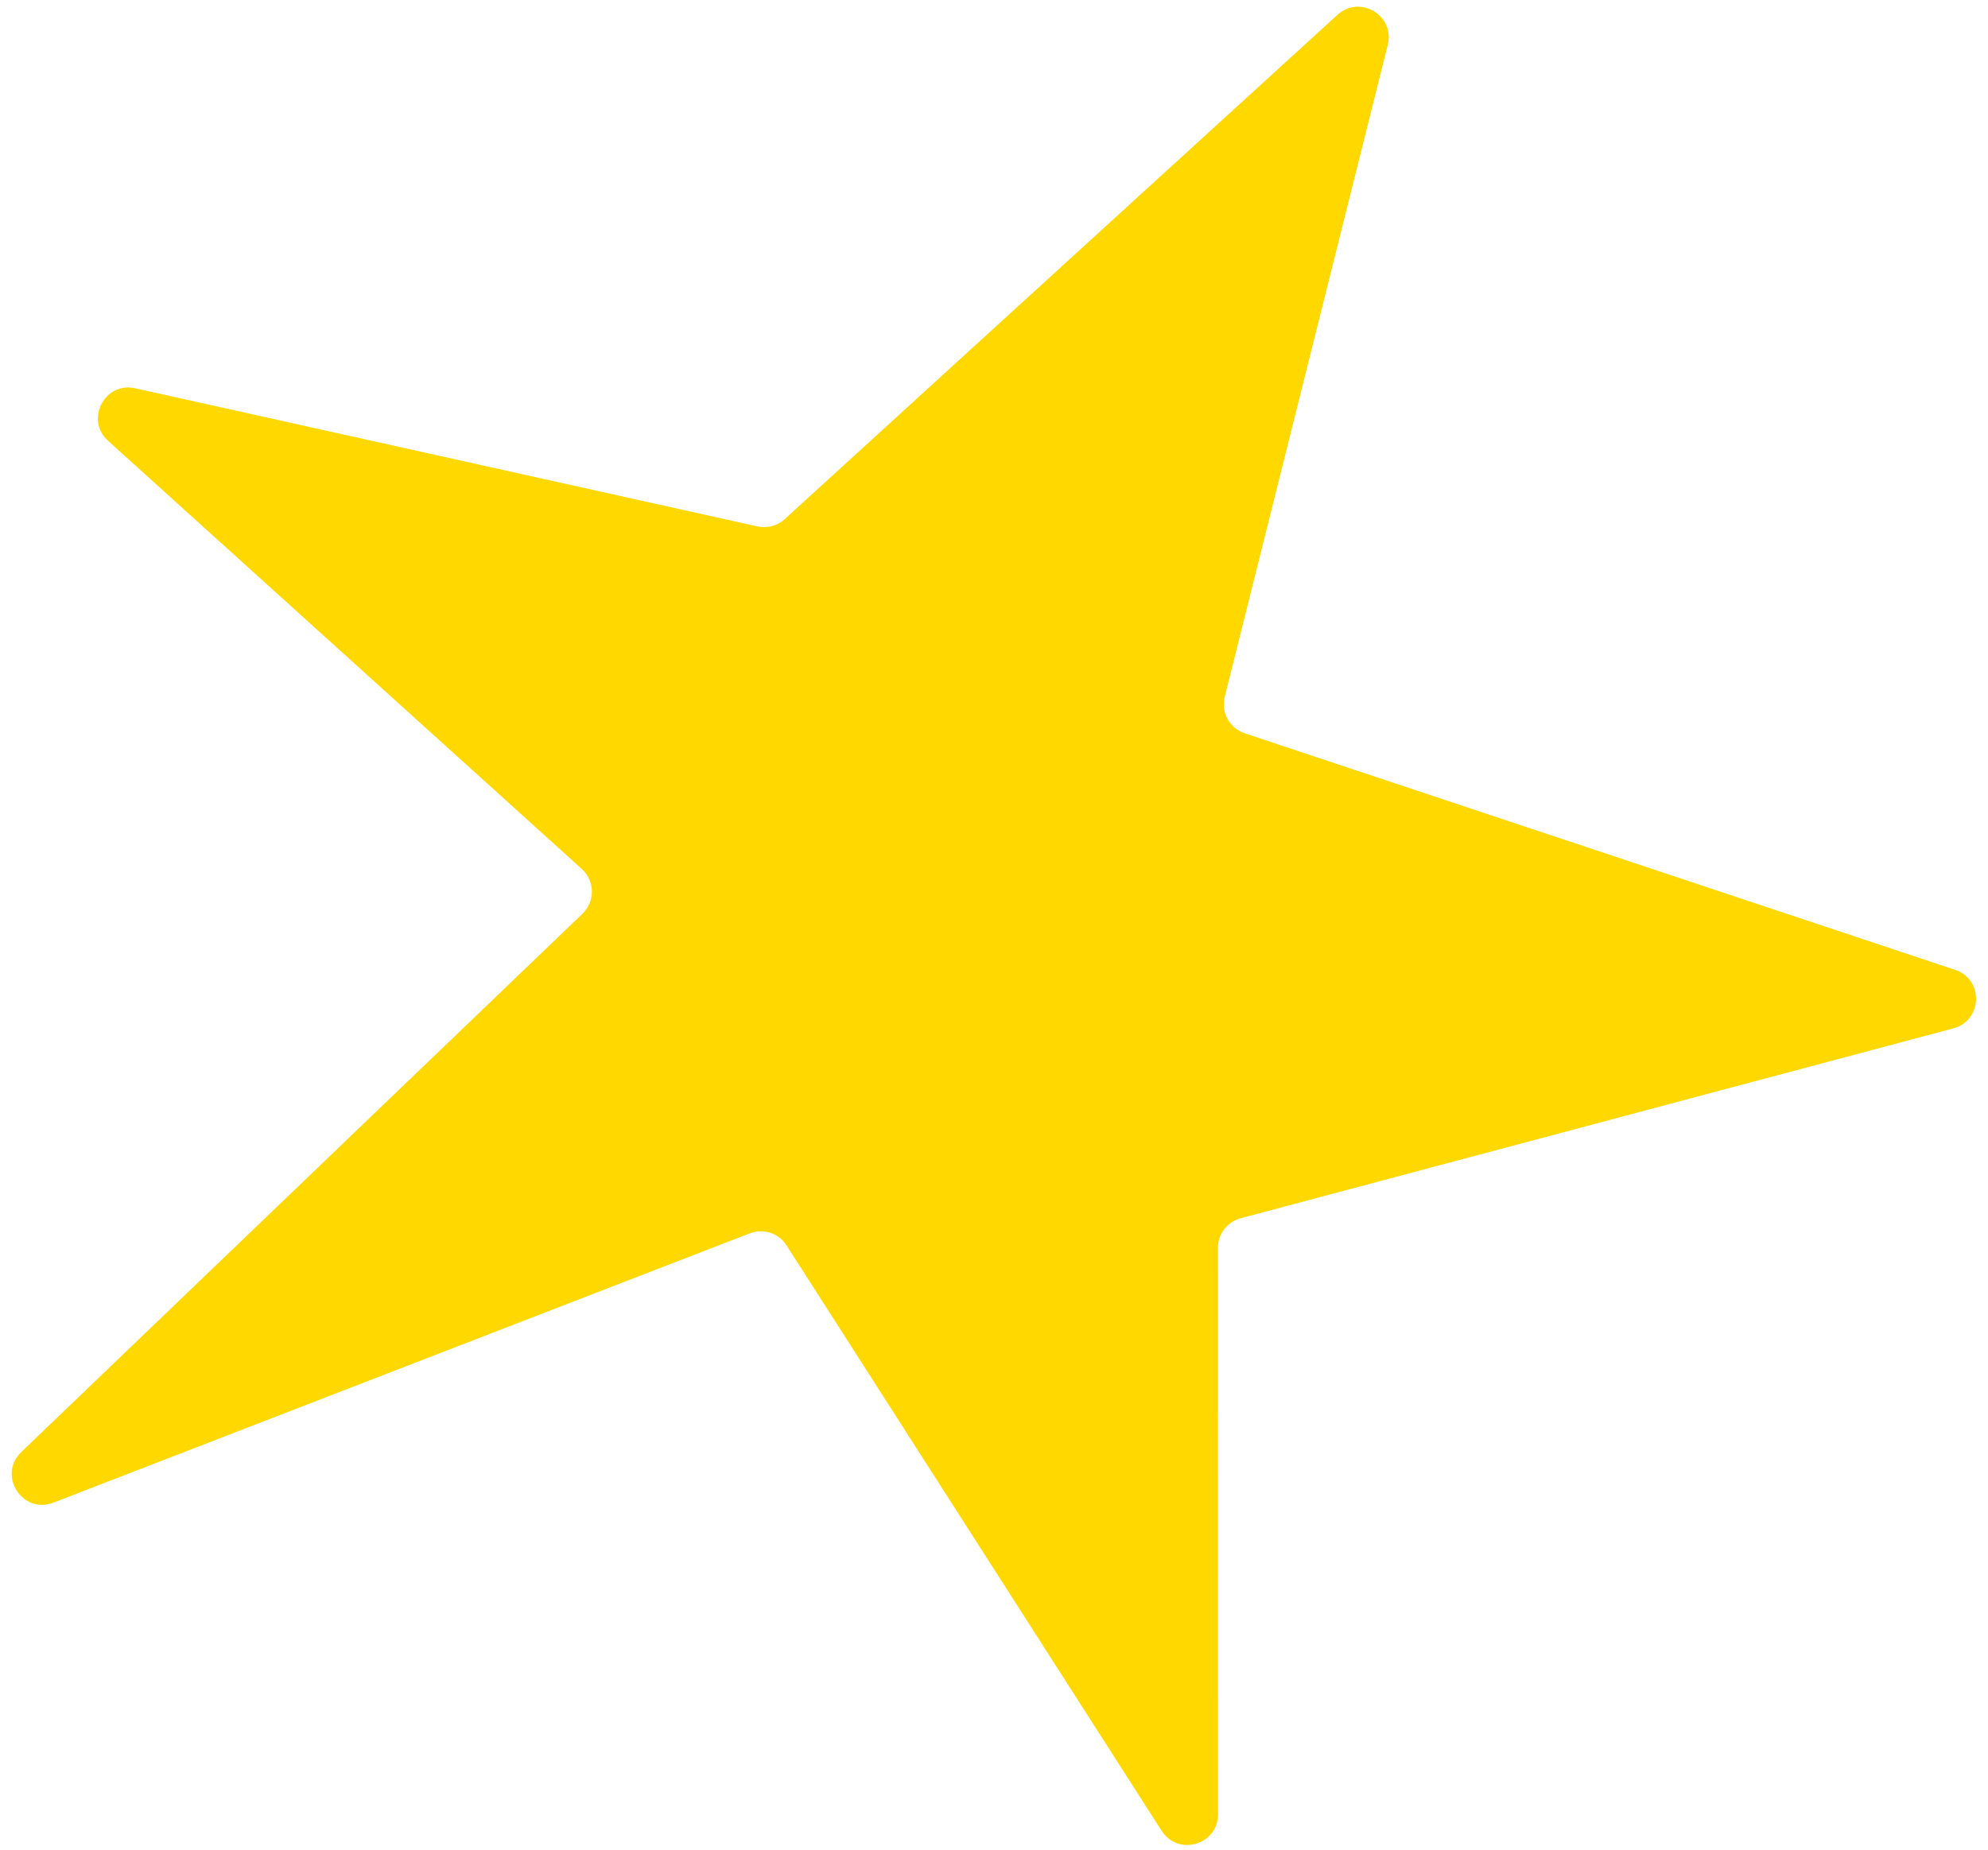 <?xml version="1.0" encoding="UTF-8"?> <svg xmlns="http://www.w3.org/2000/svg" width="130" height="121" viewBox="0 0 130 121" fill="none"> <path d="M75.963 119.75L51.432 81.456C50.919 80.655 49.913 80.326 49.026 80.67L3.498 98.282C1.46 99.071 -0.185 96.487 1.391 94.974L38.089 59.764C38.926 58.96 38.906 57.615 38.045 56.837L7.067 28.833C5.544 27.455 6.837 24.951 8.841 25.397L49.529 34.432C50.165 34.573 50.83 34.396 51.311 33.957L87.459 0.97C88.922 -0.365 91.228 1.011 90.748 2.933L80.086 45.578C79.832 46.592 80.402 47.631 81.394 47.961L127.848 63.434C129.732 64.061 129.65 66.753 127.732 67.264L81.126 79.684C80.251 79.918 79.641 80.711 79.642 81.617L79.647 118.672C79.648 120.67 77.041 121.433 75.963 119.75Z" fill="#FFD800"></path> </svg> 